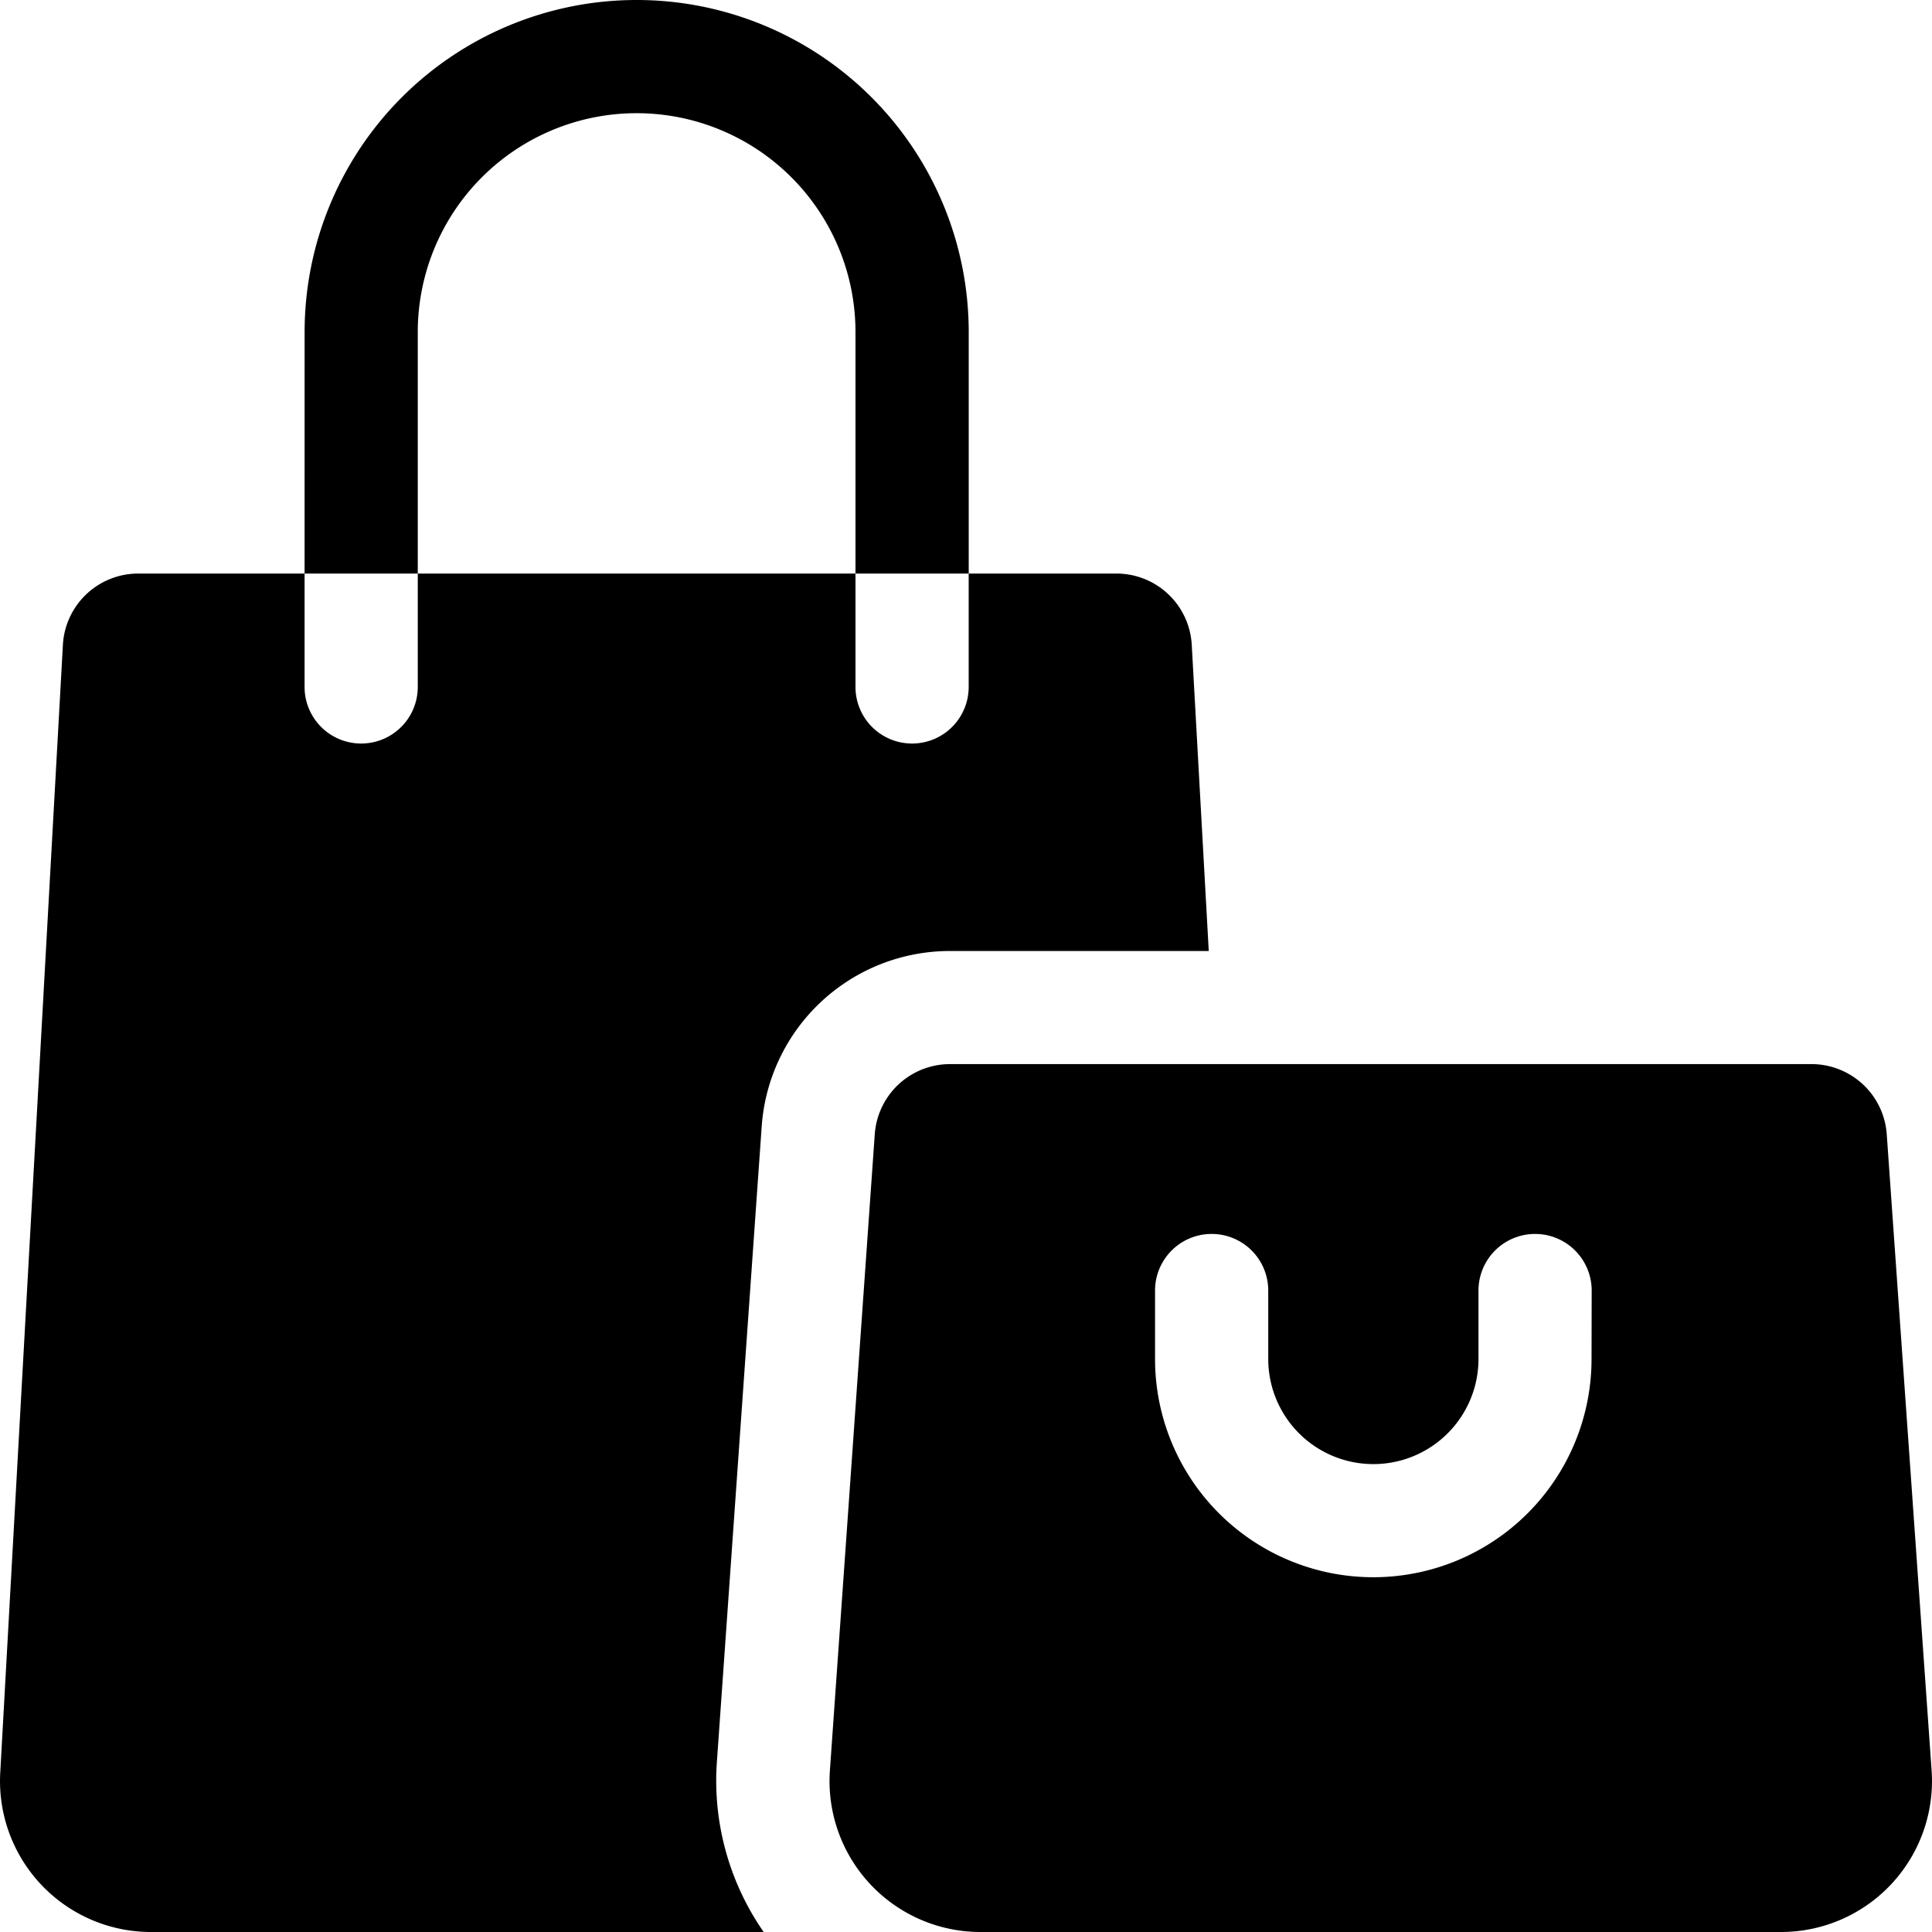 <svg xmlns="http://www.w3.org/2000/svg" width="54" height="54" viewBox="0 0 54 54">
  <defs>
    <style>
      .cls-1 {
        fill: none;
      }
    </style>
  </defs>
  <g id="ico_item" transform="translate(21823 10121)">
    <rect id="사각형_7816" data-name="사각형 7816" class="cls-1" width="54" height="54" transform="translate(-21823 -10121)"/>
    <g id="_006-shopping-bag" data-name="006-shopping-bag" transform="translate(-21823 -10121)">
      <path id="패스_106907" data-name="패스 106907" d="M8.513,16.031h3.164V19.2a1.582,1.582,0,0,1-3.164,0V16.031H3.864a2.109,2.109,0,0,0-2.106,1.992L.007,49.547A4.219,4.219,0,0,0,4.219,54H21.345a7.41,7.41,0,0,1-1.309-4.738L21.29,31.481a5.273,5.273,0,0,1,5.26-4.9h7.235l-.475-8.554A2.109,2.109,0,0,0,31.2,16.031H27.076V9.281a9.281,9.281,0,0,0-18.562,0Zm3.164-6.75a6.117,6.117,0,0,1,12.234,0v6.75h3.164V19.2a1.582,1.582,0,0,1-3.164,0V16.031H11.677Z" transform="translate(0)"/>
      <path id="패스_106908" data-name="패스 106908" d="M250.607,301.742l-1.254-17.781a2.109,2.109,0,0,0-2.1-1.961H223.168a2.109,2.109,0,0,0-2.1,1.961l-1.254,17.781a4.219,4.219,0,0,0,4.208,4.516H246.4A4.219,4.219,0,0,0,250.607,301.742Zm-9.505-11.5a6.1,6.1,0,1,1-12.2,0v-1.913a1.582,1.582,0,1,1,3.164,0v1.913a2.938,2.938,0,1,0,5.876,0v-1.913a1.582,1.582,0,1,1,3.164,0Z" transform="translate(-196.618 -252.258)"/>
    </g>
  </g>
</svg>
